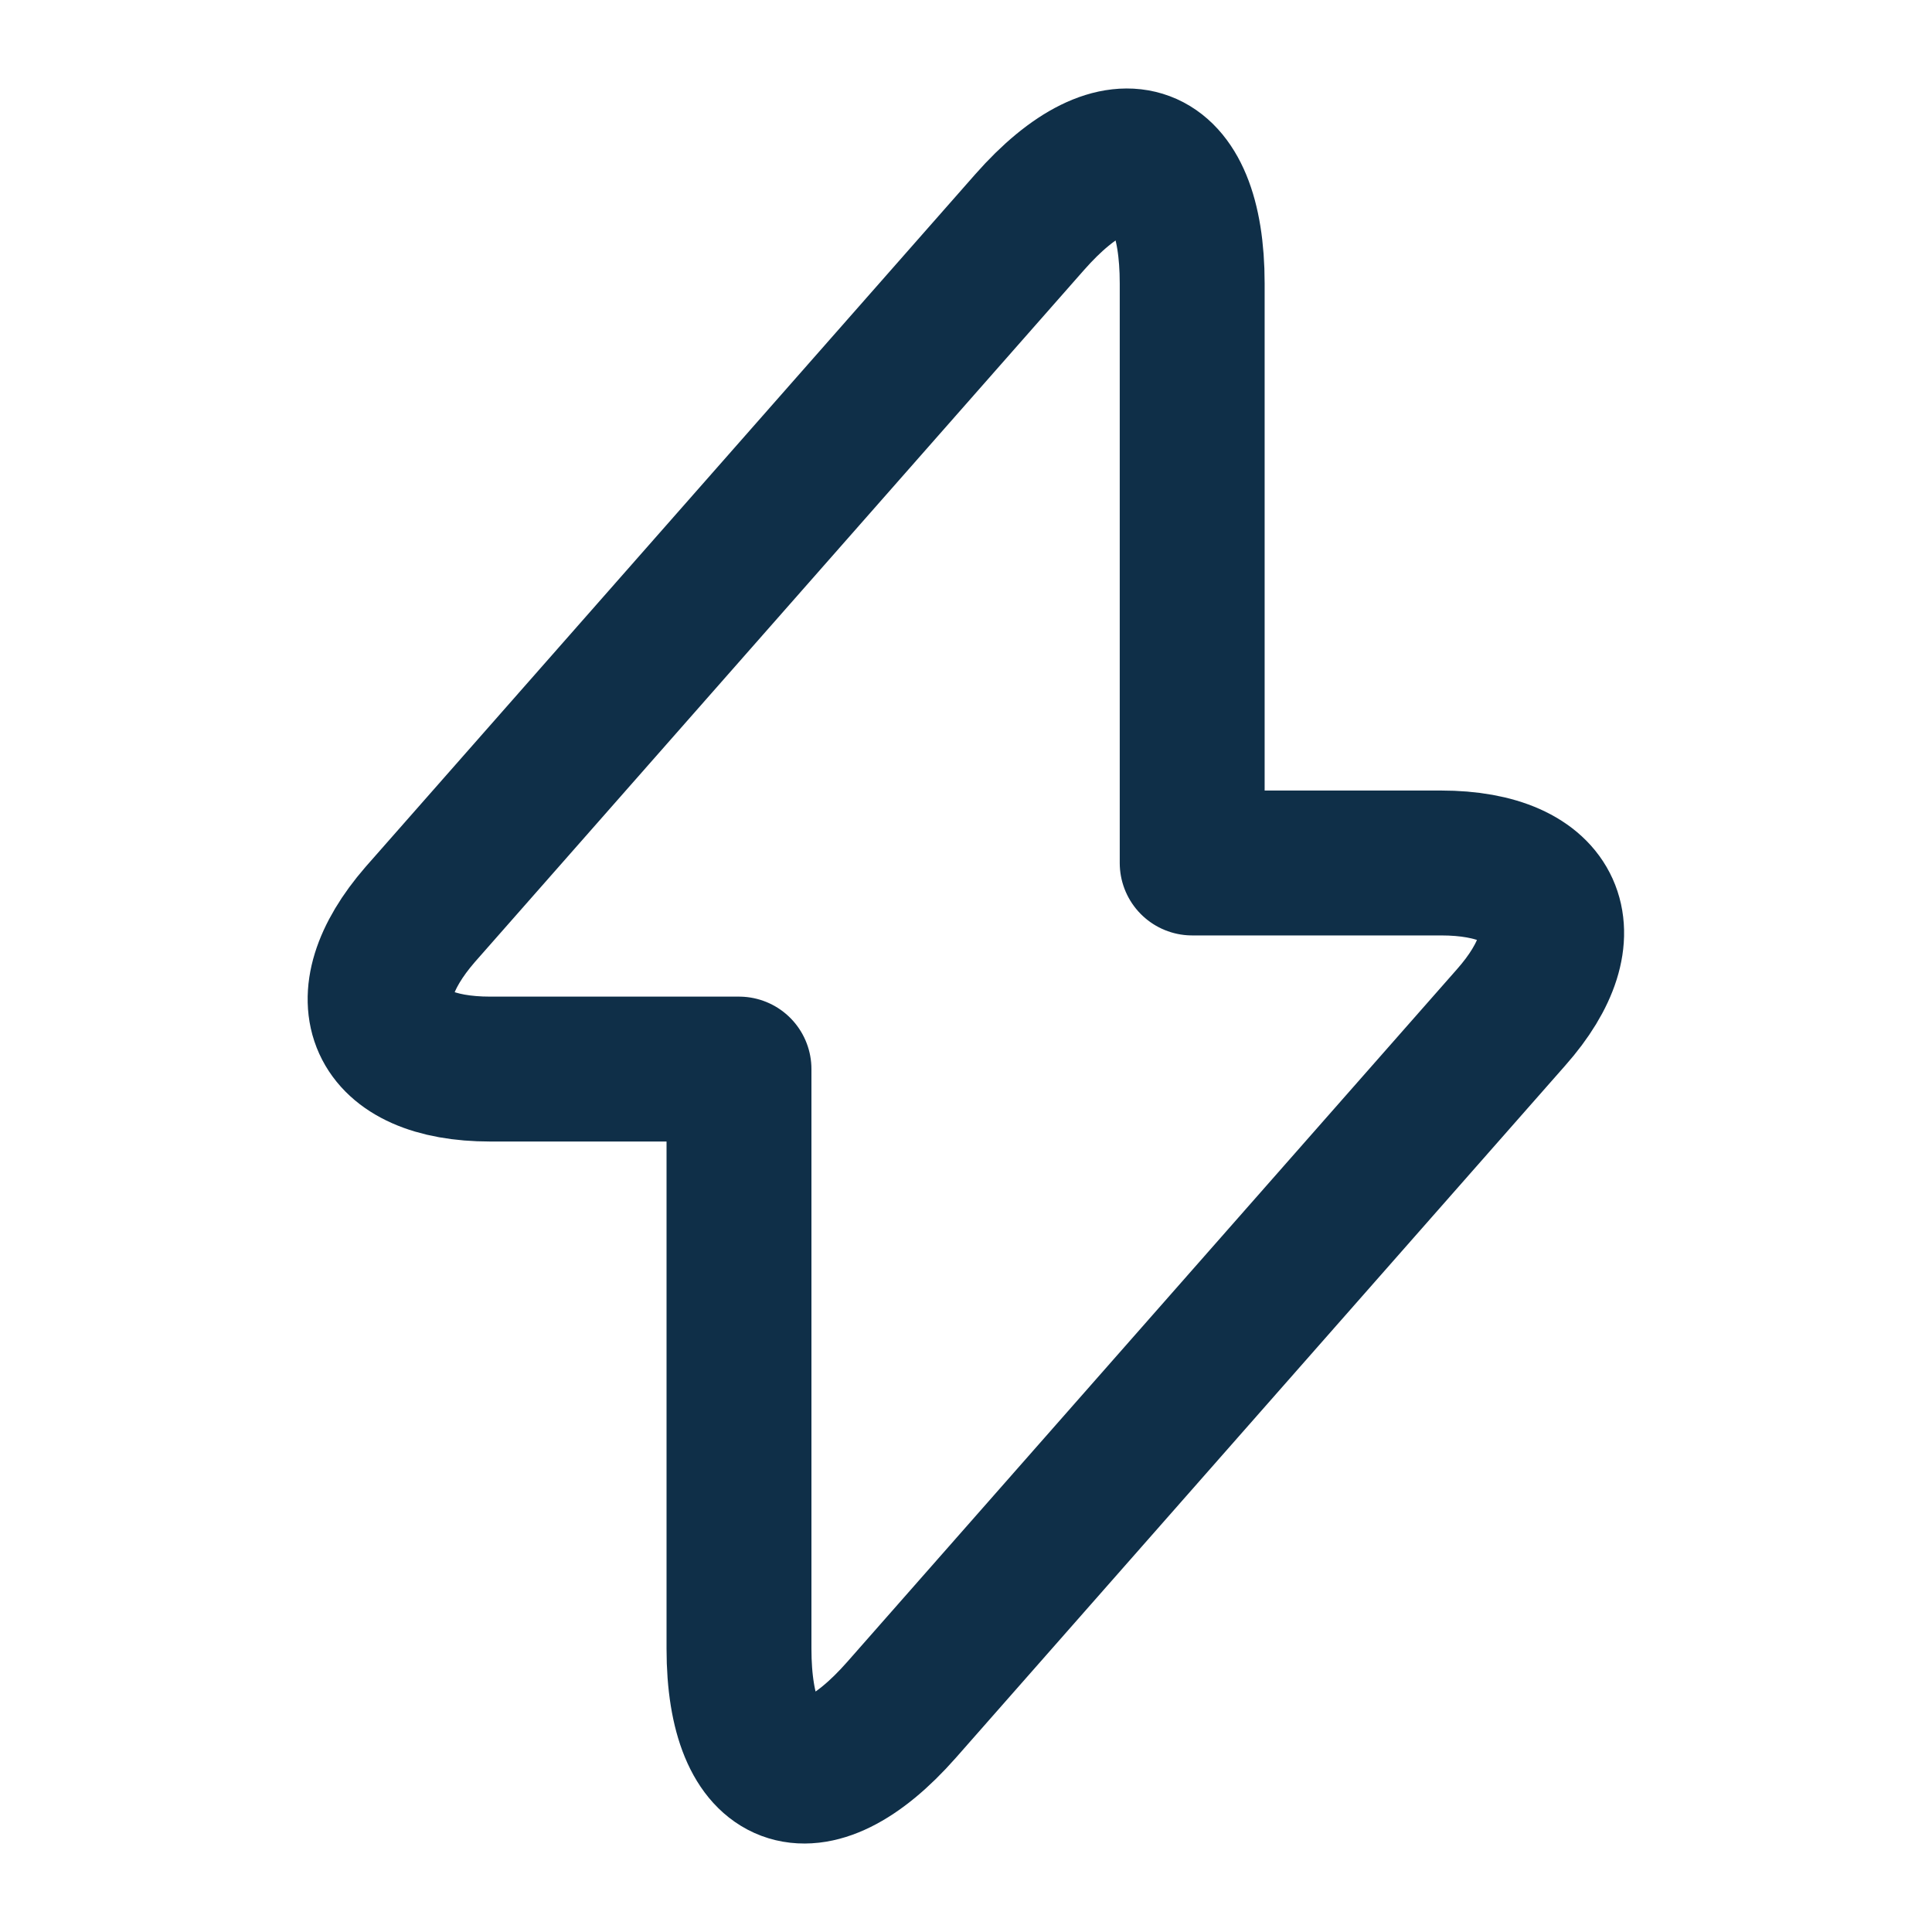 <svg width="40" height="40" viewBox="0 0 40 40" fill="none" xmlns="http://www.w3.org/2000/svg">
<path d="M10.15 22.134H15.3V34.133C15.3 36.934 16.817 37.5 18.666 35.4L31.283 21.067C32.833 19.317 32.183 17.867 29.833 17.867H24.683V5.867C24.683 3.067 23.166 2.5 21.317 4.6L8.7 18.933C7.167 20.7 7.817 22.134 10.15 22.134Z" stroke="#0F2F48" stroke-width="3" stroke-miterlimit="10" stroke-linecap="round" stroke-linejoin="round"/>
</svg>
